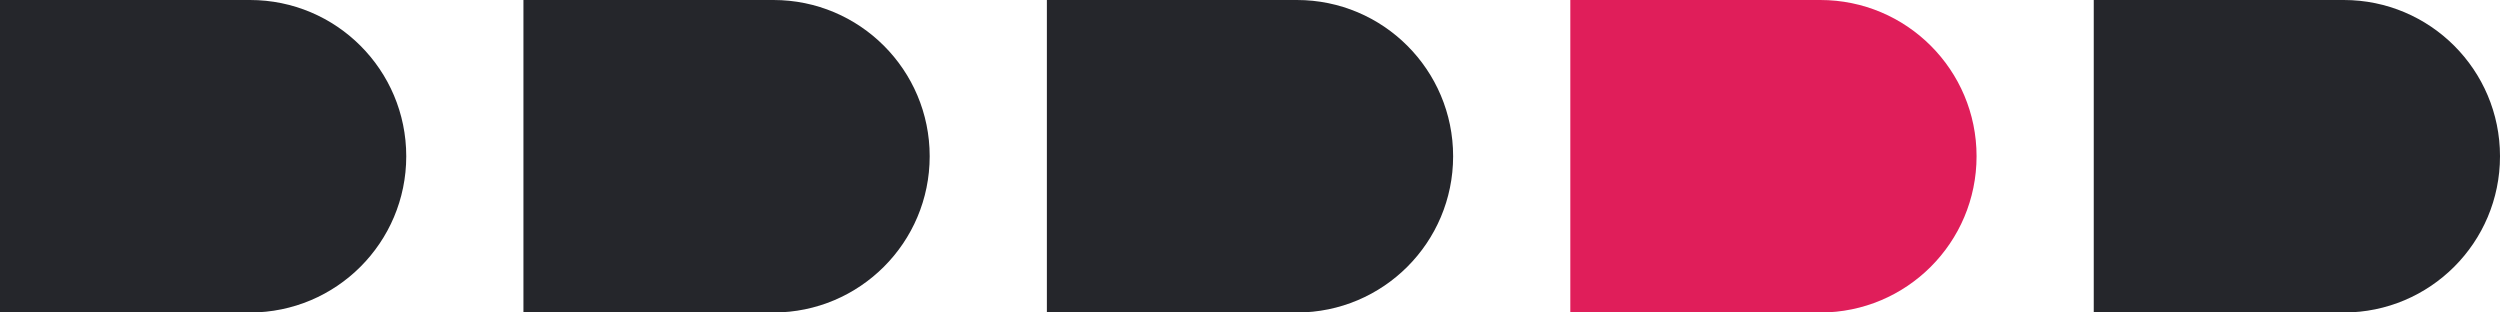 <svg width="64" height="8" viewBox="0 0 64 8" fill="none" xmlns="http://www.w3.org/2000/svg">
<path d="M0 0H6.4C8.609 0 10.4 1.791 10.4 4C10.4 6.209 8.609 8 6.4 8H0V0Z" fill="#25262B"/>
<path d="M13.4 0H19.8C22.009 0 23.8 1.791 23.8 4C23.8 6.209 22.009 8 19.8 8H13.4V0Z" fill="#25262B"/>
<path d="M26.8 0H33.2C35.409 0 37.2 1.791 37.2 4C37.2 6.209 35.409 8 33.2 8H26.8V0Z" fill="#25262B"/>
<path d="M40.2 0H46.6C48.809 0 50.6 1.791 50.6 4C50.6 6.209 48.809 8 46.6 8H40.2V0Z" fill="#E01E5A"/>
<path d="M53.6 0H60C62.209 0 64 1.791 64 4C64 6.209 62.209 8 60 8H53.6V0Z" fill="#25262B"/>
</svg>
